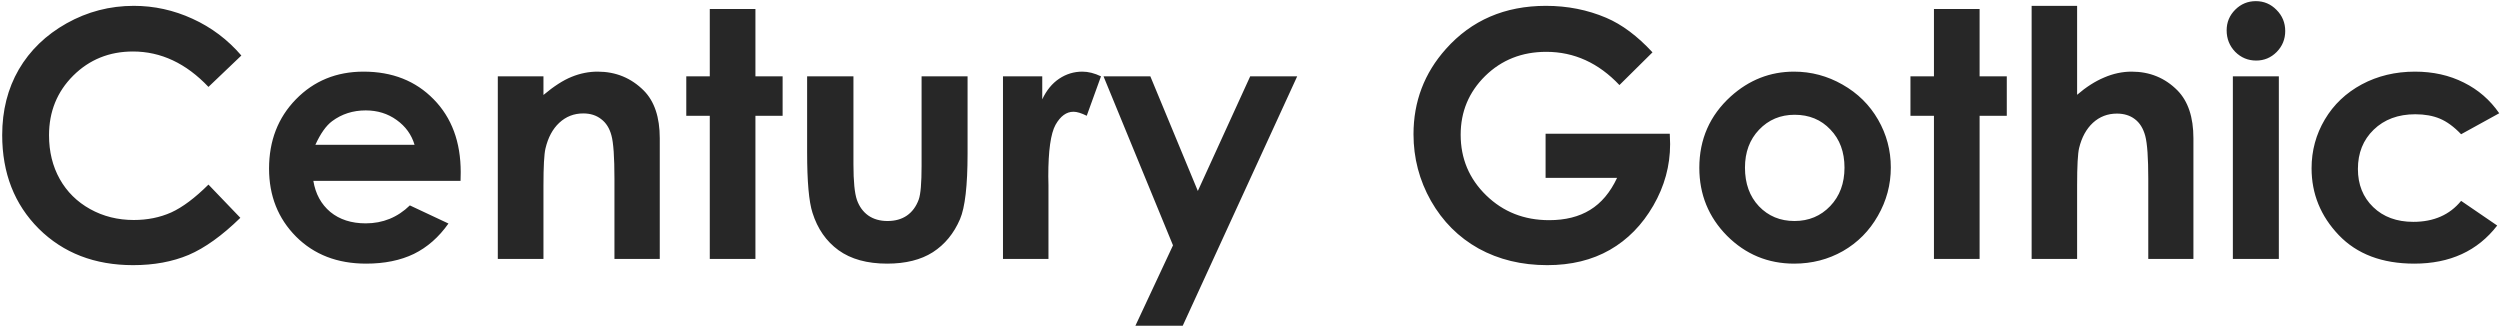 <?xml version="1.0" encoding="UTF-8"?> <svg xmlns="http://www.w3.org/2000/svg" width="1091" height="143" viewBox="0 0 1091 143" fill="none"> <path d="M105.328 24.23L90.973 37.927C81.207 27.624 70.221 22.473 58.014 22.473C47.711 22.473 39.02 25.988 31.939 33.02C24.908 40.051 21.393 48.718 21.393 59.02C21.393 66.198 22.955 72.57 26.08 78.137C29.205 83.703 33.624 88.073 39.337 91.247C45.05 94.421 51.398 96.008 58.38 96.008C64.337 96.008 69.781 94.909 74.713 92.712C79.644 90.466 85.064 86.413 90.973 80.554L104.889 95.056C96.93 102.819 89.41 108.215 82.33 111.242C75.25 114.221 67.169 115.71 58.087 115.71C41.339 115.71 27.618 110.412 16.925 99.816C6.28 89.172 0.958 75.549 0.958 58.947C0.958 48.205 3.375 38.659 8.209 30.31C13.092 21.96 20.05 15.246 29.083 10.168C38.165 5.09 47.931 2.551 58.38 2.551C67.267 2.551 75.811 4.431 84.015 8.19C92.267 11.95 99.371 17.297 105.328 24.23ZM200.982 78.942H136.749C137.677 84.606 140.143 89.123 144.146 92.492C148.199 95.812 153.351 97.473 159.601 97.473C167.071 97.473 173.492 94.86 178.863 89.636L195.709 97.546C191.51 103.503 186.48 107.922 180.621 110.803C174.762 113.635 167.804 115.051 159.747 115.051C147.247 115.051 137.066 111.12 129.205 103.259C121.344 95.349 117.413 85.461 117.413 73.596C117.413 61.438 121.319 51.355 129.132 43.347C136.993 35.29 146.832 31.262 158.648 31.262C171.197 31.262 181.402 35.29 189.264 43.347C197.125 51.355 201.056 61.95 201.056 75.134L200.982 78.942ZM180.914 63.195C179.596 58.752 176.983 55.139 173.077 52.355C169.22 49.572 164.728 48.181 159.601 48.181C154.034 48.181 149.151 49.743 144.952 52.868C142.315 54.821 139.874 58.264 137.628 63.195H180.914ZM217.242 33.312H237.164V41.442C241.705 37.634 245.807 34.997 249.469 33.532C253.18 32.019 256.964 31.262 260.821 31.262C268.731 31.262 275.445 34.02 280.963 39.538C285.602 44.226 287.921 51.159 287.921 60.339V113H268.146V78.064C268.146 68.542 267.706 62.219 266.827 59.094C265.997 55.969 264.508 53.601 262.359 51.989C260.26 50.329 257.647 49.499 254.522 49.499C250.47 49.499 246.979 50.866 244.049 53.601C241.168 56.286 239.166 60.022 238.043 64.807C237.457 67.297 237.164 72.692 237.164 80.993V113H217.242V33.312ZM309.747 3.942H329.669V33.312H341.534V50.524H329.669V113H309.747V50.524H299.493V33.312H309.747V3.942ZM352.228 33.312H372.442V71.691C372.442 79.162 372.955 84.362 373.98 87.292C375.006 90.173 376.642 92.419 378.888 94.03C381.183 95.642 383.99 96.447 387.311 96.447C390.631 96.447 393.438 95.666 395.733 94.103C398.077 92.492 399.811 90.148 400.934 87.072C401.764 84.777 402.179 79.87 402.179 72.351V33.312H422.247V67.077C422.247 80.993 421.148 90.515 418.951 95.642C416.266 101.892 412.311 106.701 407.086 110.07C401.861 113.391 395.221 115.051 387.164 115.051C378.424 115.051 371.344 113.098 365.924 109.191C360.553 105.285 356.769 99.841 354.571 92.858C353.009 88.024 352.228 79.235 352.228 66.491V33.312ZM437.701 33.312H454.84V43.347C456.695 39.392 459.161 36.389 462.237 34.338C465.313 32.287 468.683 31.262 472.345 31.262C474.933 31.262 477.643 31.945 480.475 33.312L474.249 50.524C471.905 49.352 469.977 48.767 468.463 48.767C465.387 48.767 462.774 50.671 460.626 54.48C458.526 58.288 457.477 65.759 457.477 76.892L457.55 80.773V113H437.701V33.312ZM481.573 33.312H502.008L522.735 83.337L545.587 33.312H566.095L516.144 142.15H495.489L511.896 107.067L481.573 33.312ZM721.148 22.839L706.72 37.121C697.589 27.453 686.944 22.619 674.786 22.619C664.19 22.619 655.304 26.135 648.126 33.166C640.997 40.197 637.433 48.742 637.433 58.801C637.433 69.201 641.144 78.015 648.565 85.241C655.987 92.468 665.143 96.081 676.031 96.081C683.111 96.081 689.068 94.592 693.902 91.613C698.785 88.635 702.716 83.972 705.694 77.624H674.493V58.361H728.692L728.839 62.902C728.839 72.326 726.397 81.262 721.515 89.709C716.632 98.156 710.309 104.602 702.545 109.045C694.781 113.488 685.675 115.71 675.226 115.71C664.044 115.71 654.059 113.293 645.27 108.459C636.529 103.576 629.596 96.643 624.469 87.658C619.391 78.674 616.852 68.981 616.852 58.581C616.852 44.323 621.563 31.921 630.987 21.374C642.169 8.825 656.72 2.551 674.64 2.551C684.015 2.551 692.779 4.284 700.934 7.751C707.818 10.681 714.557 15.71 721.148 22.839ZM782.892 31.262C790.411 31.262 797.467 33.142 804.059 36.901C810.699 40.661 815.875 45.764 819.586 52.209C823.297 58.654 825.152 65.612 825.152 73.083C825.152 80.603 823.272 87.634 819.513 94.177C815.802 100.72 810.724 105.847 804.278 109.558C797.833 113.22 790.729 115.051 782.965 115.051C771.539 115.051 761.773 110.998 753.668 102.893C745.611 94.738 741.583 84.851 741.583 73.23C741.583 60.778 746.148 50.402 755.279 42.102C763.287 34.875 772.491 31.262 782.892 31.262ZM783.185 50.085C776.983 50.085 771.808 52.258 767.657 56.603C763.556 60.9 761.505 66.418 761.505 73.156C761.505 80.09 763.531 85.705 767.584 90.002C771.686 94.299 776.861 96.447 783.111 96.447C789.361 96.447 794.562 94.274 798.712 89.929C802.862 85.583 804.938 79.992 804.938 73.156C804.938 66.32 802.887 60.778 798.785 56.53C794.732 52.233 789.532 50.085 783.185 50.085ZM843.976 3.942H863.897V33.312H875.763V50.524H863.897V113H843.976V50.524H833.722V33.312H843.976V3.942ZM886.603 2.551H906.451V41.369C910.357 38 914.288 35.485 918.243 33.825C922.198 32.116 926.202 31.262 930.255 31.262C938.165 31.262 944.83 33.996 950.25 39.465C954.889 44.201 957.208 51.159 957.208 60.339V113H937.506V78.064C937.506 68.835 937.066 62.585 936.188 59.313C935.309 56.042 933.795 53.601 931.646 51.989C929.547 50.378 926.935 49.572 923.81 49.572C919.757 49.572 916.266 50.915 913.336 53.601C910.455 56.286 908.453 59.948 907.33 64.587C906.744 66.98 906.451 72.448 906.451 80.993V113H886.603V2.551ZM984.454 0.5C987.97 0.5 990.973 1.77 993.463 4.309C996.002 6.848 997.271 9.924 997.271 13.537C997.271 17.102 996.026 20.153 993.536 22.692C991.046 25.183 988.067 26.428 984.601 26.428C981.036 26.428 977.984 25.158 975.445 22.619C972.955 20.031 971.71 16.906 971.71 13.244C971.71 9.729 972.955 6.726 975.445 4.235C977.936 1.745 980.938 0.5 984.454 0.5ZM974.42 33.312H994.488V113H974.42V33.312ZM1090.66 49.426L1074.03 58.581C1070.9 55.31 1067.8 53.039 1064.73 51.77C1061.7 50.5 1058.14 49.865 1054.03 49.865C1046.56 49.865 1040.51 52.111 1035.87 56.603C1031.28 61.047 1028.99 66.76 1028.99 73.742C1028.99 80.529 1031.21 86.071 1035.65 90.368C1040.09 94.665 1045.93 96.814 1053.16 96.814C1062.09 96.814 1069.05 93.762 1074.03 87.658L1089.78 98.425C1081.23 109.509 1069.17 115.051 1053.59 115.051C1039.58 115.051 1028.59 110.9 1020.64 102.6C1012.73 94.299 1008.77 84.582 1008.77 73.449C1008.77 65.734 1010.7 58.63 1014.56 52.136C1018.41 45.642 1023.79 40.539 1030.67 36.828C1037.6 33.117 1045.34 31.262 1053.89 31.262C1061.8 31.262 1068.9 32.849 1075.2 36.023C1081.5 39.148 1086.65 43.615 1090.66 49.426Z" fill="#272727"></path> </svg> 